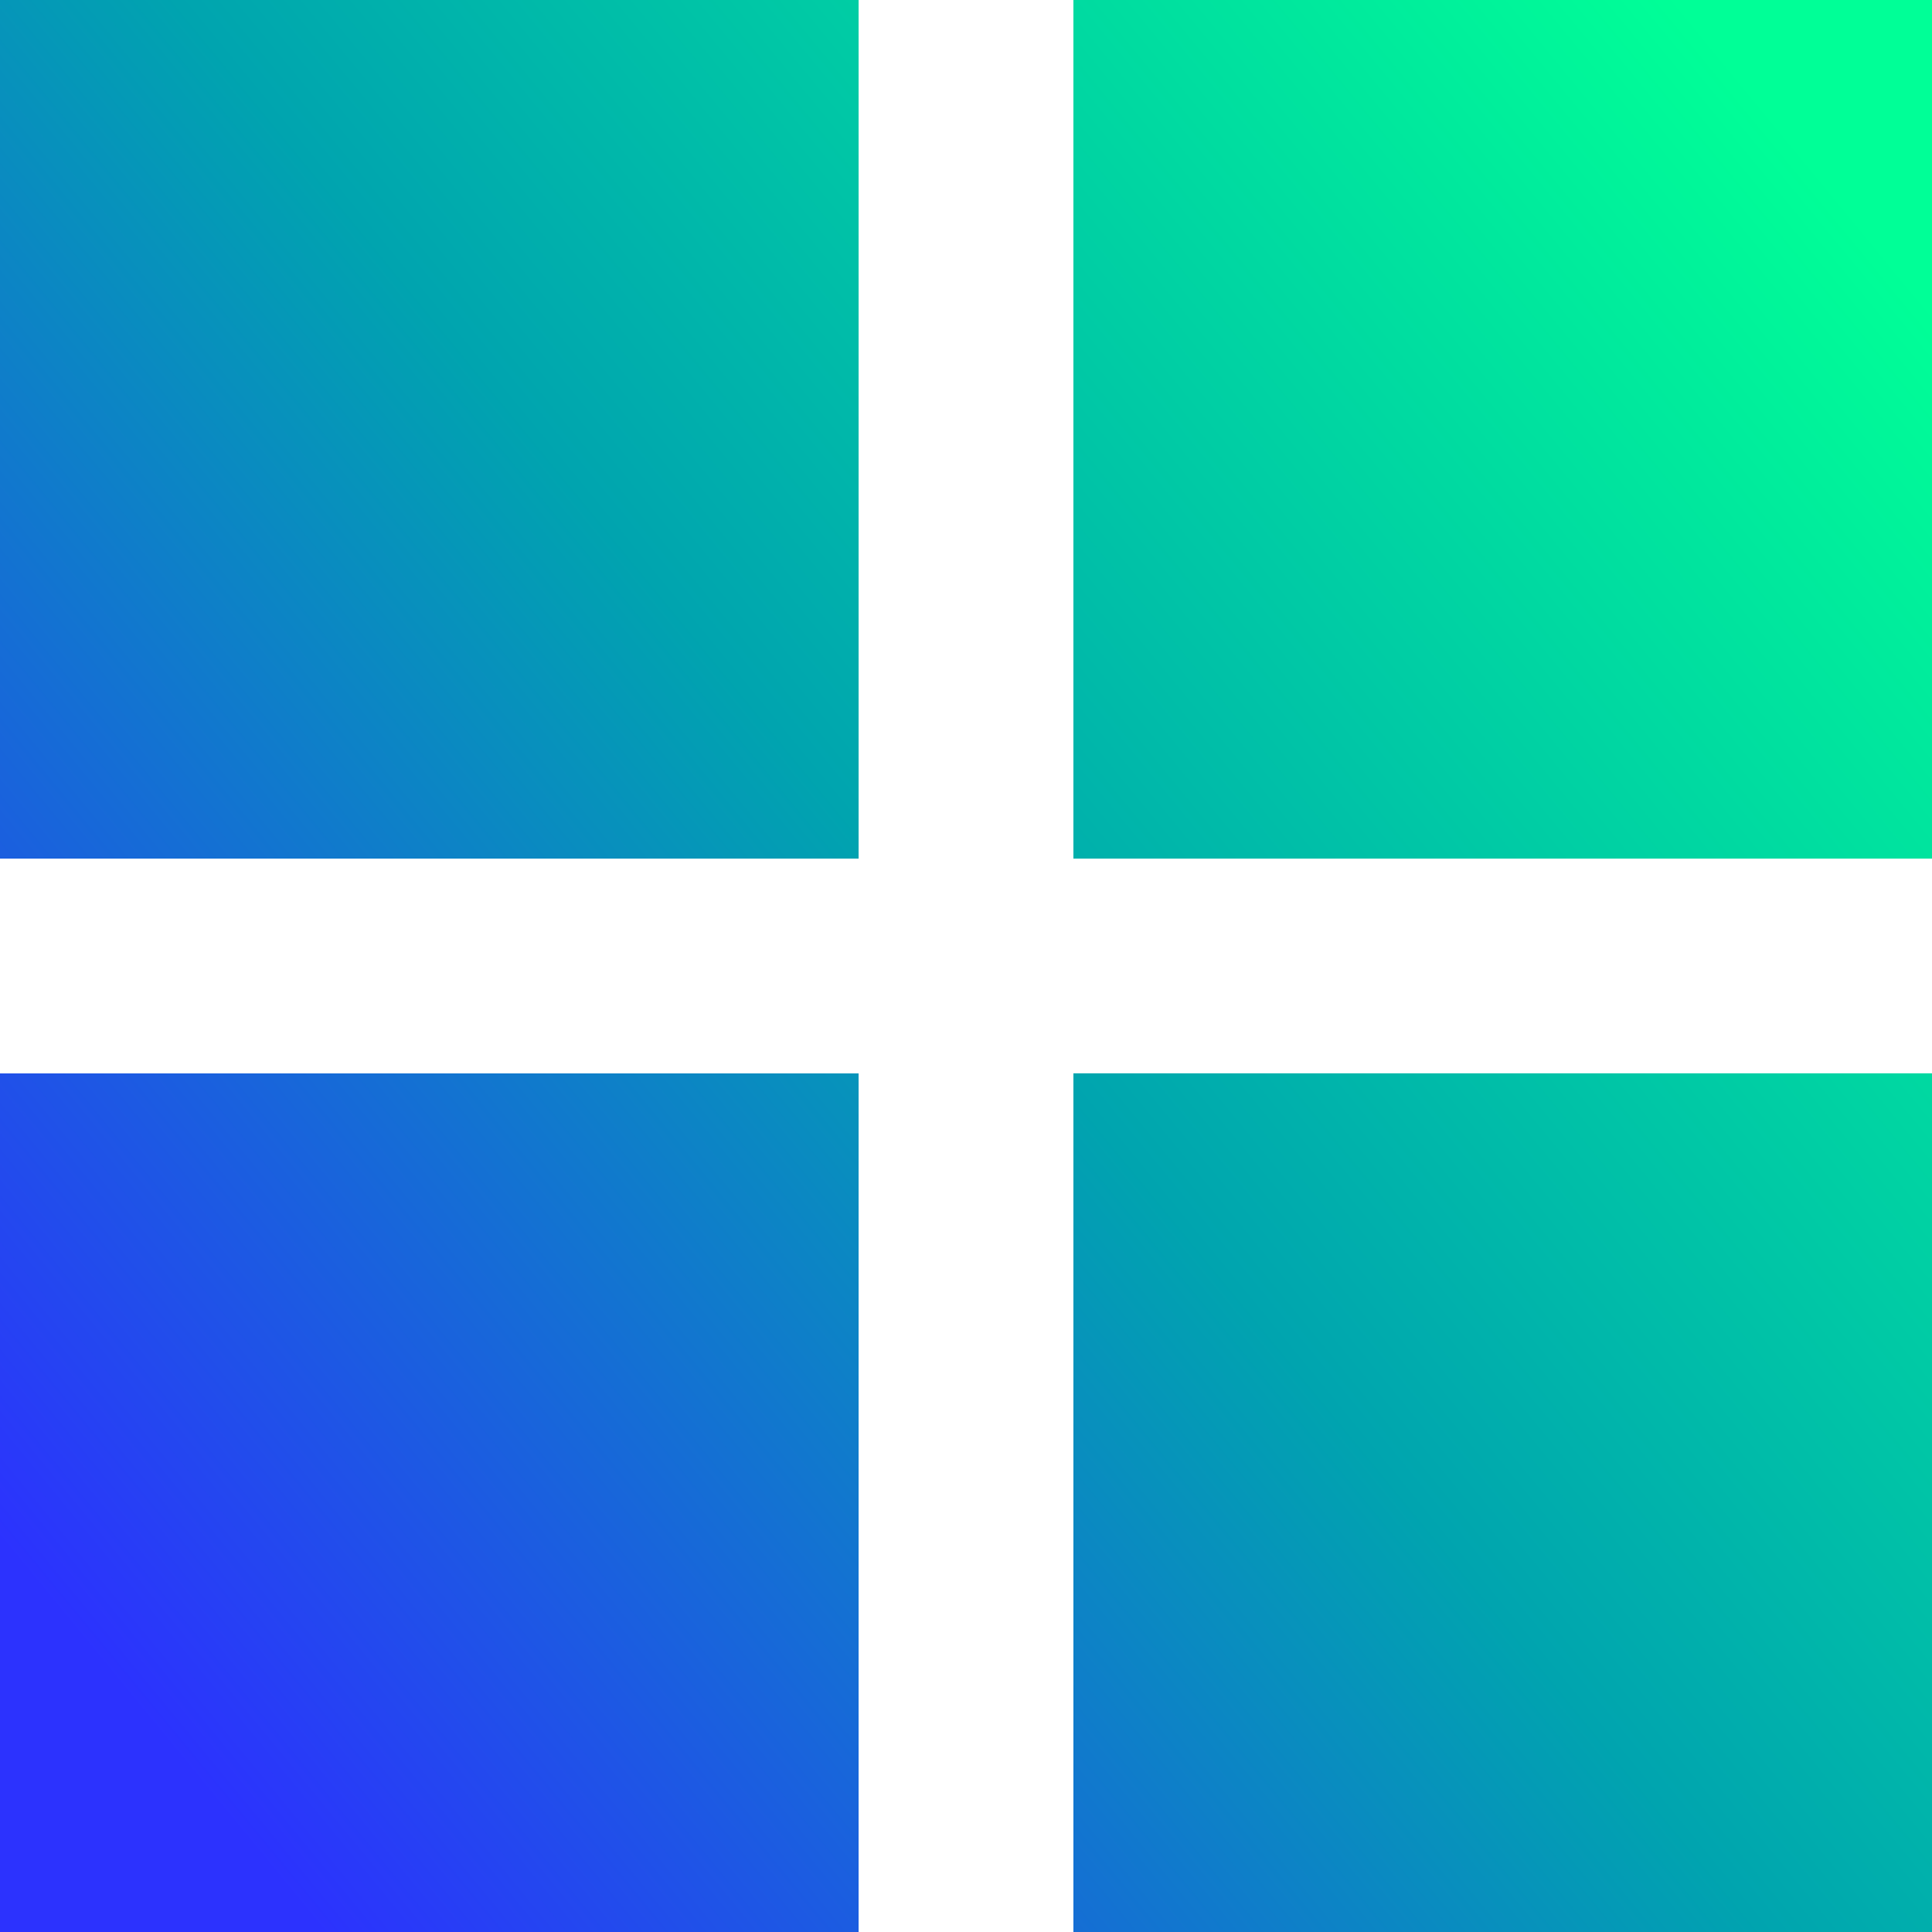 <svg width="22" height="22" viewBox="0 0 22 22" fill="none" xmlns="http://www.w3.org/2000/svg">
<path d="M9.777 22H0V12.223H9.777V22ZM22 22H12.223V12.222H22V22ZM9.777 9.777H0V0H9.777V9.777ZM22 9.777H12.223V0H22V9.777Z" fill="url(#paint0_linear_1497_3060)"/>
<defs>
<linearGradient id="paint0_linear_1497_3060" x1="2" y1="20" x2="22.035" y2="3.543" gradientUnits="userSpaceOnUse">
<stop stop-color="#2C32FE"/>
<stop offset="0.49" stop-color="#00A4AF"/>
<stop offset="1" stop-color="#00FF97"/>
</linearGradient>
</defs>
</svg>
